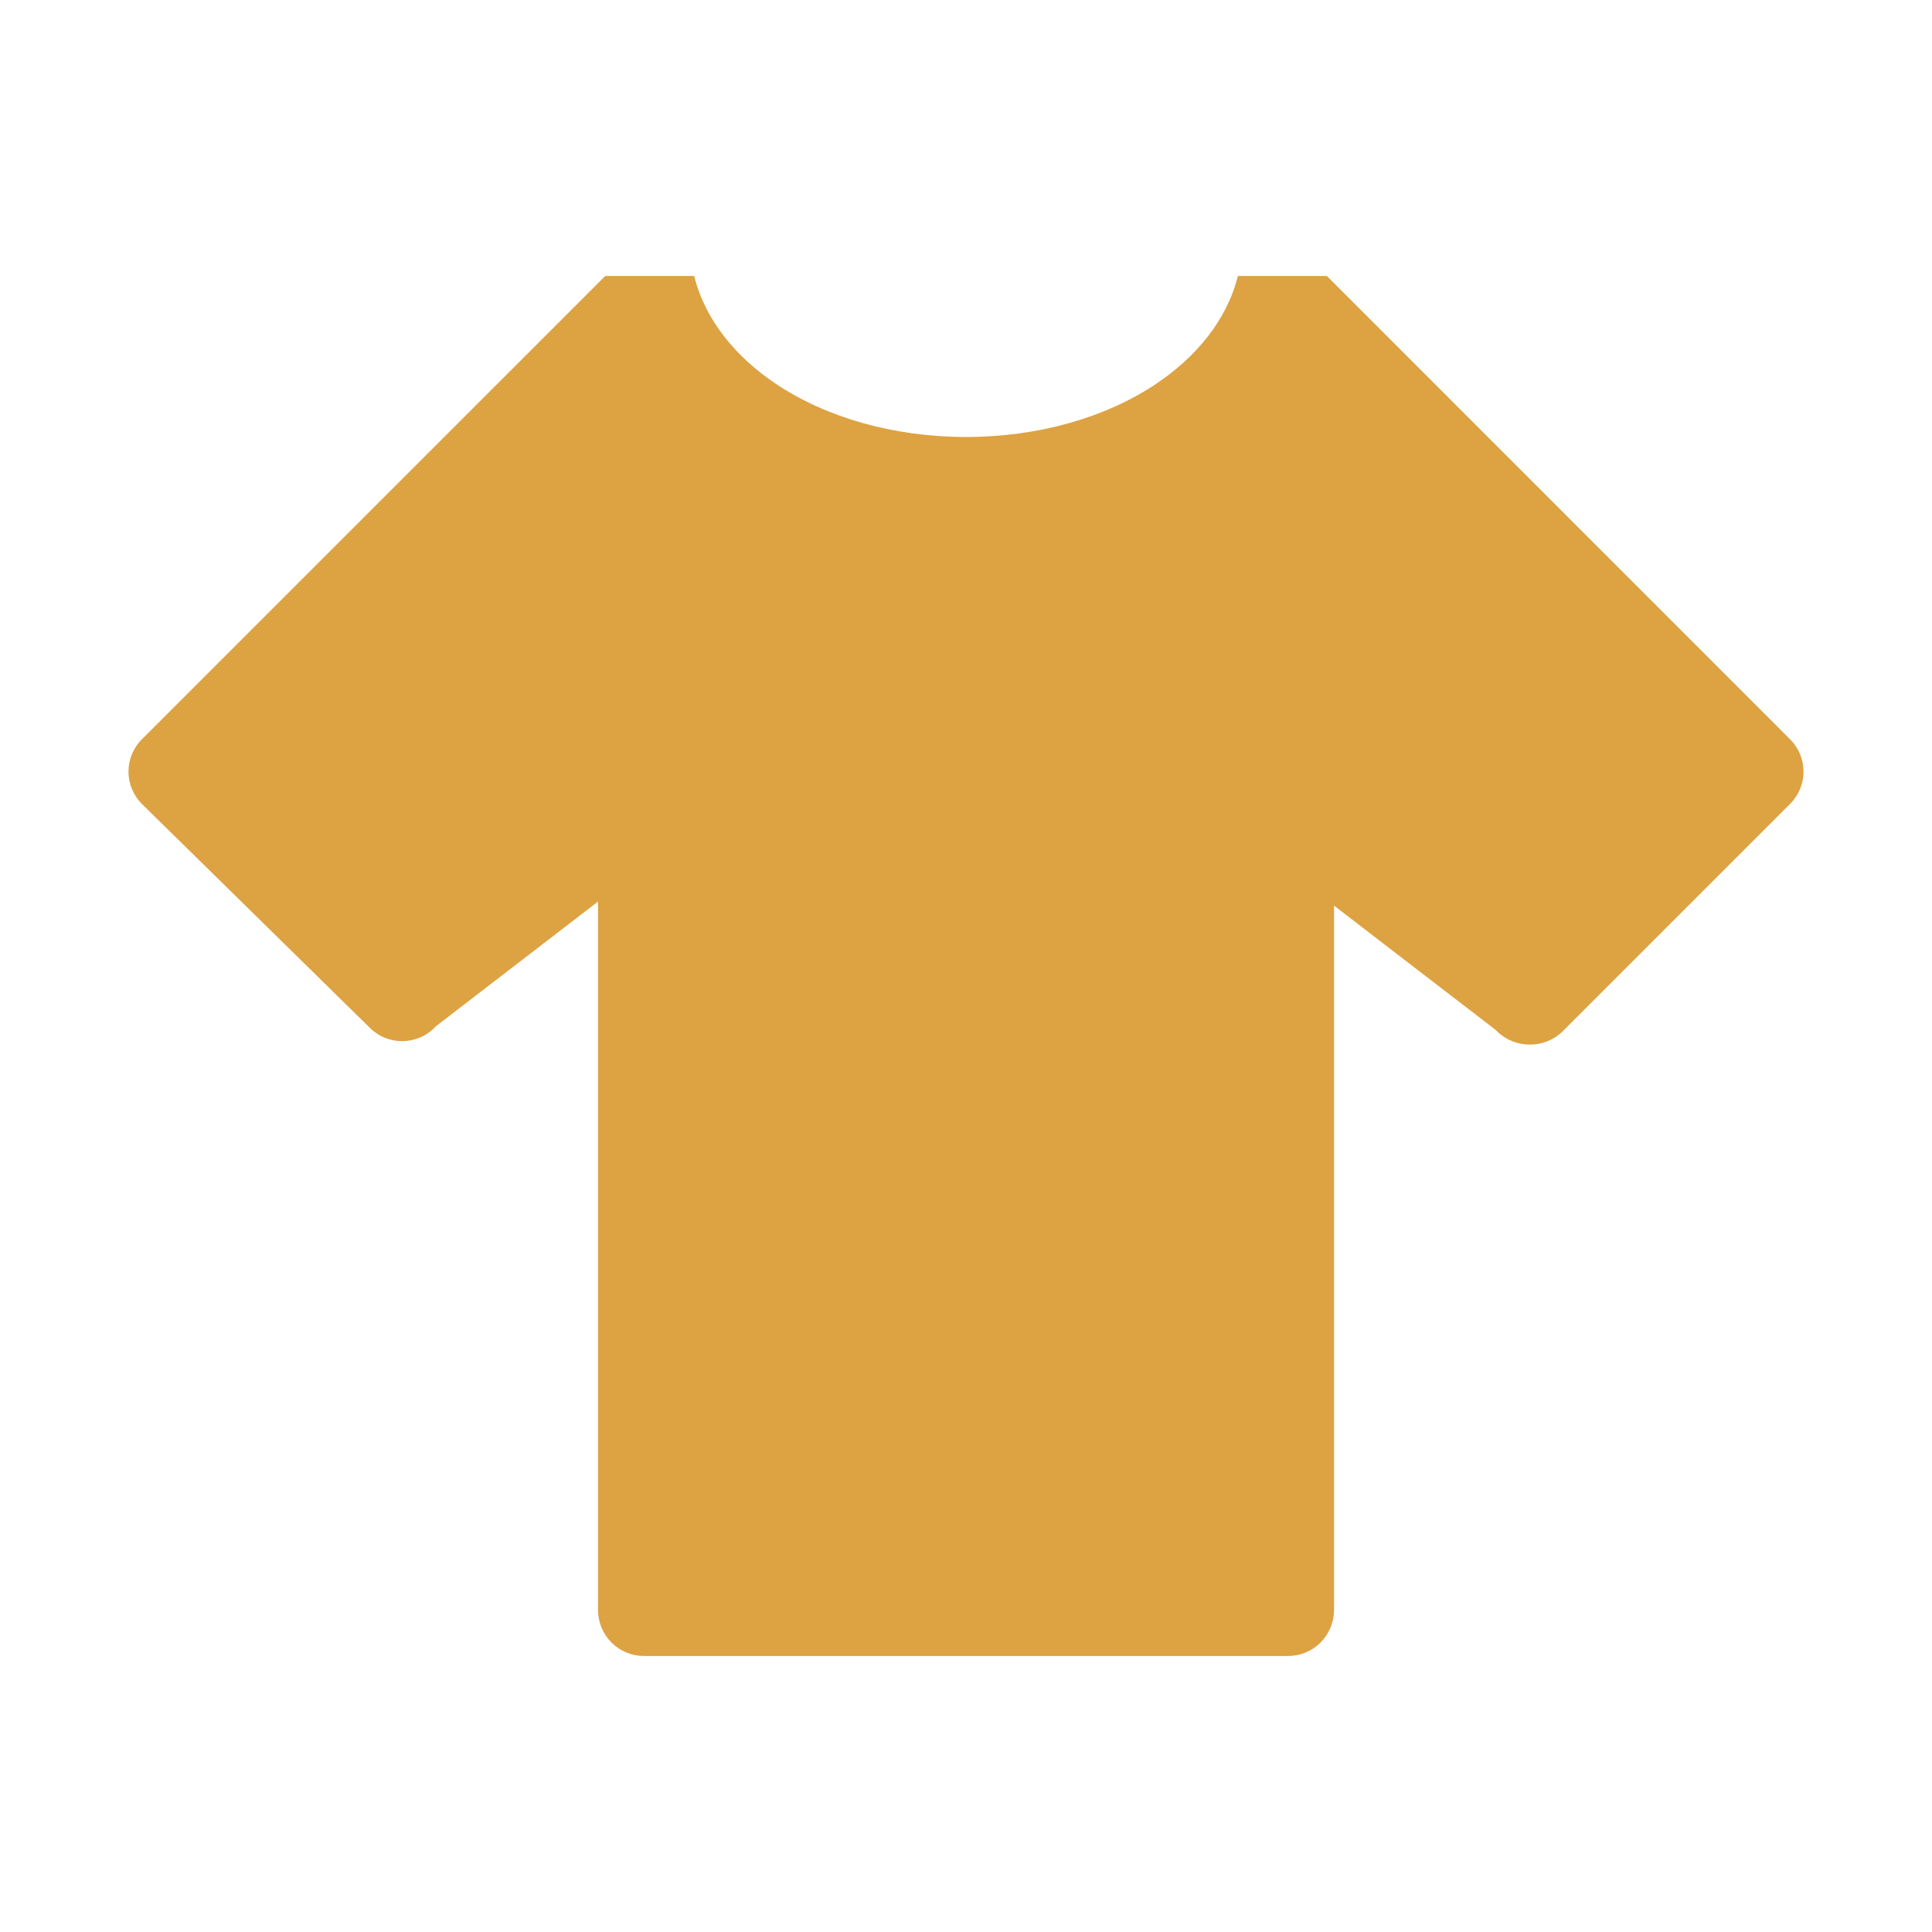 <svg viewBox="0 0 28 28" xmlns="http://www.w3.org/2000/svg" fill="#DDA242">
    <path d="M8.667 14.082V13.066L7.862 13.685L6.345 14.852L6.319 14.872L6.296 14.895C6.235 14.957 6.162 15.006 6.081 15.039C6.001 15.072 5.915 15.089 5.828 15.089C5.741 15.089 5.654 15.072 5.574 15.039C5.494 15.006 5.421 14.957 5.359 14.895L5.359 14.895L5.356 14.892L2.055 11.65C1.994 11.589 1.946 11.516 1.913 11.436C1.879 11.356 1.862 11.27 1.862 11.182C1.862 11.095 1.879 11.009 1.913 10.929C1.946 10.848 1.995 10.775 2.057 10.714L2.057 10.714L8.771 4H10.061C10.218 4.64 10.669 5.178 11.246 5.564C11.972 6.049 12.947 6.333 14 6.333C15.054 6.333 16.029 6.049 16.754 5.564C17.331 5.178 17.782 4.64 17.94 4H19.23L25.943 10.714C26.203 10.973 26.203 11.392 25.943 11.651L22.644 14.95C22.383 15.203 21.959 15.202 21.699 14.949L21.678 14.928L21.655 14.91L20.138 13.744L19.334 13.125V14.14V23.333C19.334 23.51 19.263 23.68 19.138 23.805C19.013 23.93 18.844 24 18.667 24H9.333C9.157 24 8.987 23.93 8.862 23.805C8.737 23.68 8.667 23.51 8.667 23.333V14.082Z"></path>
</svg>
